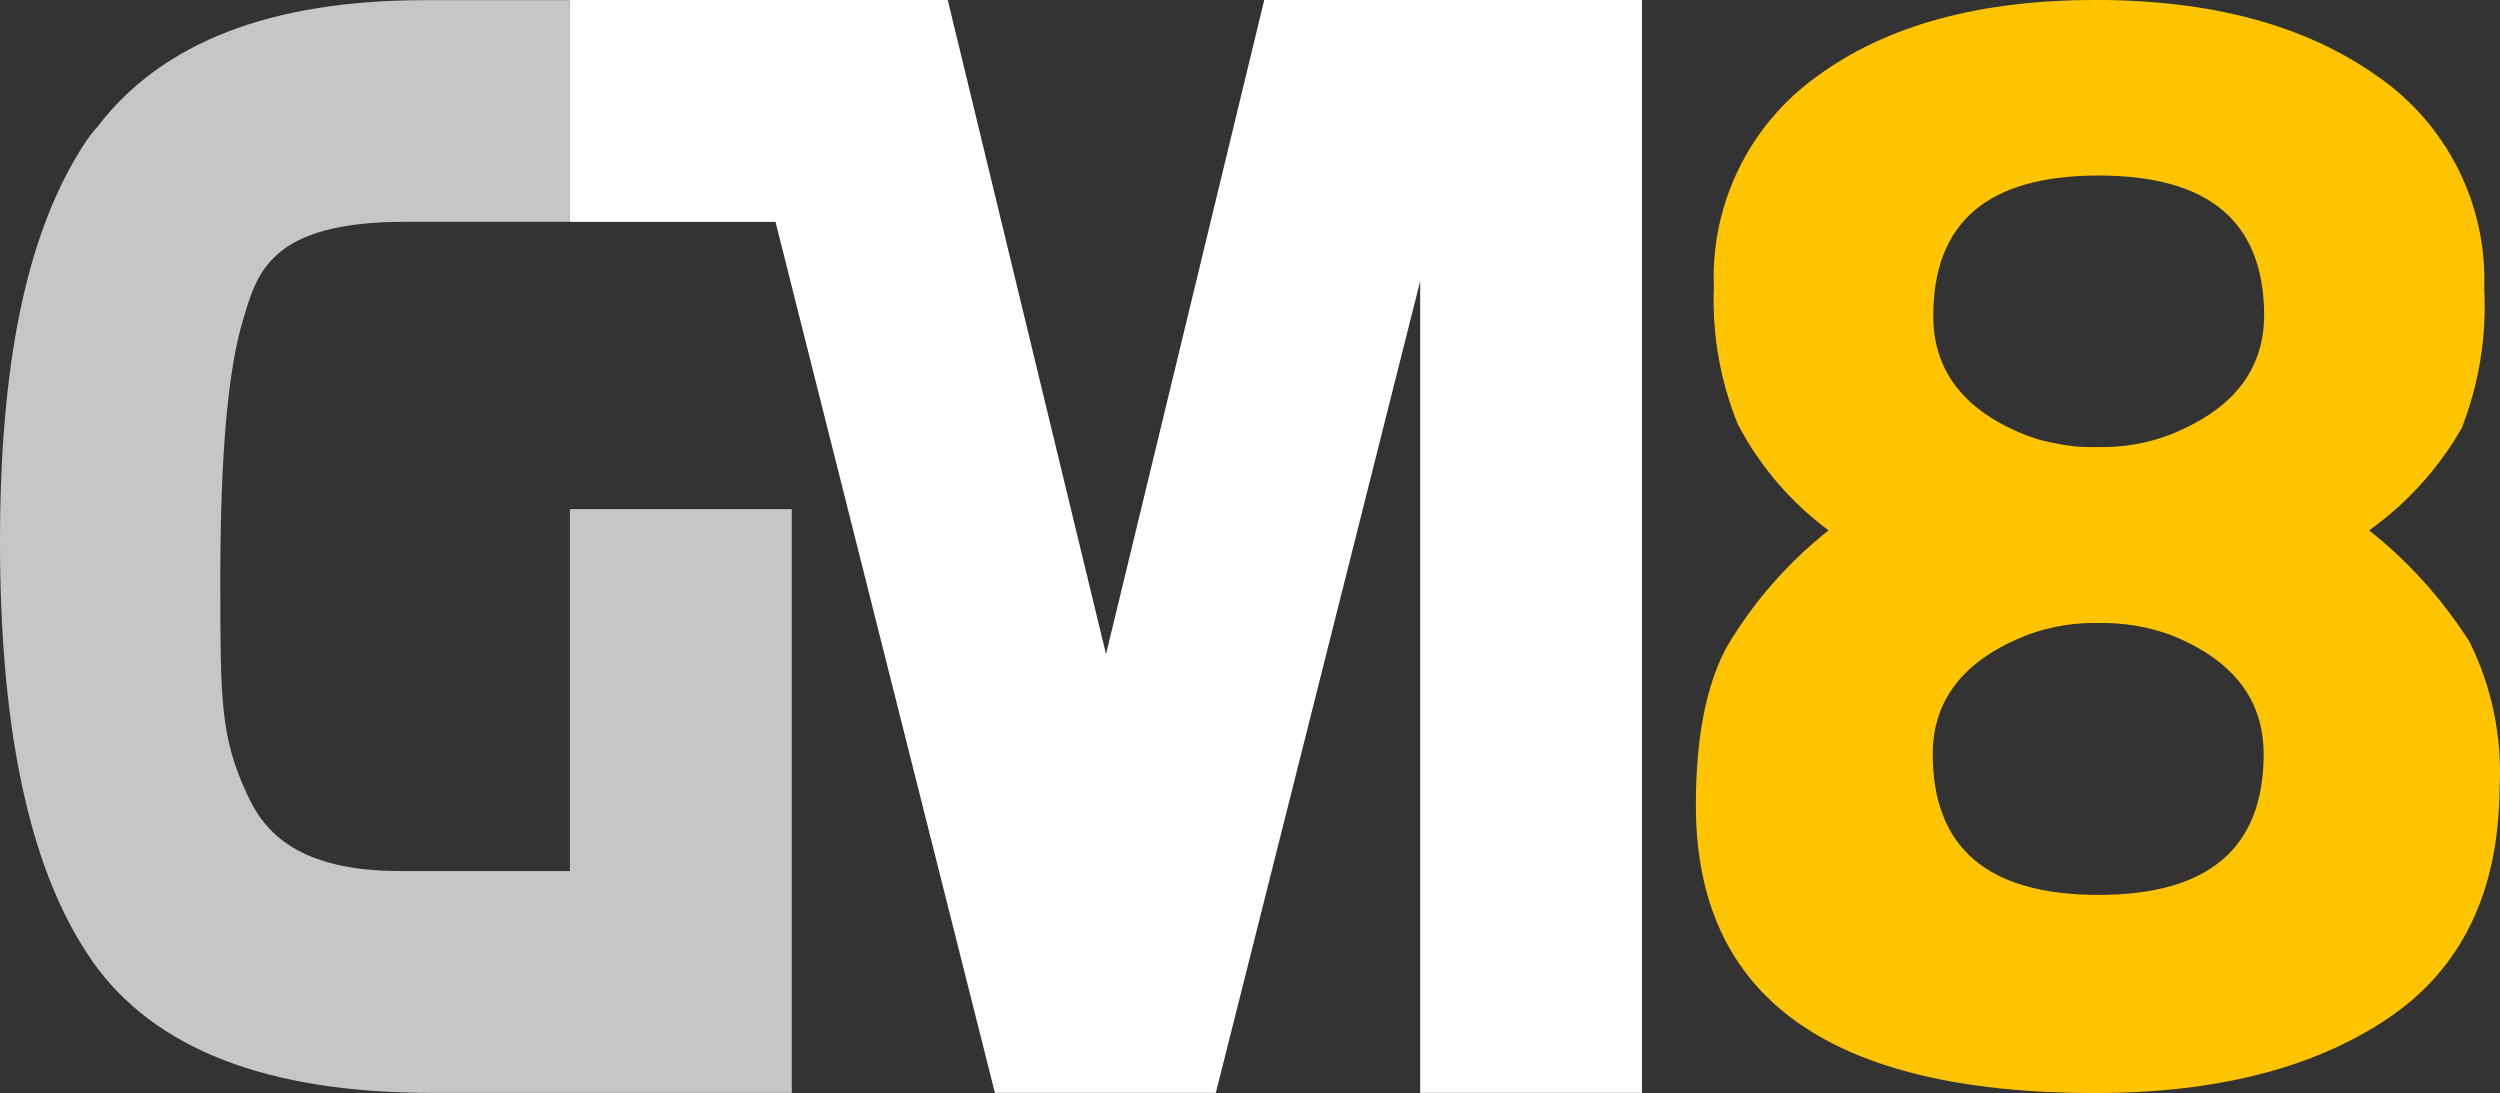 <?xml version="1.0" encoding="UTF-8"?>
<svg id="Ebene_1" xmlns="http://www.w3.org/2000/svg" version="1.1" viewBox="0 0 612.74 267.91">
  <rect x="0" y="0" width="612.74" height="267.91" fill="#333333" stroke="none"/>
  <!-- Generator: Adobe Illustrator 29.3.1, SVG Export Plug-In . SVG Version: 2.1.0 Build 151)  -->
  <defs>
    <style>
      .st0 {
        fill: none;
      }

      .st1 {
        fill: #c6c6c6;
      }

      .st2 {
        fill: #fff;
      }

      .st3 {
        fill: #ffc400;
      }
    </style>
  </defs>
  <path class="st0" d="M0,0"/>
  <path class="st3" d="M605.35,157.44c-6.63-10.48-14.97-19.76-24.69-27.45,9.28-6.61,17.02-15.16,22.69-25.05,4.25-10.84,6.13-22.45,5.52-34.08.78-20.68-9.05-40.33-26.07-52.1-17.59-12.52-40.63-18.77-69.13-18.77s-51.22,6.2-68.16,18.6c-16.71,11.87-26.29,31.39-25.45,51.87-.45,11.46,1.56,22.88,5.87,33.5,5.35,10.25,12.96,19.14,22.24,26.03-9.95,7.88-18.38,17.52-24.87,28.43-5.07,9.25-7.65,22.24-7.65,38.97,0,47.01,32.62,70.51,97.87,70.51,29.66,0,53.55-6.08,71.67-18.24,18.12-12.16,27.27-31.02,27.45-56.59.66-12.31-1.86-24.58-7.3-35.63ZM514.28,219.33c-27.05,0-40.57-11.49-40.57-34.48,0-13.55,7.84-23.34,23.53-29.36,5.52-1.99,11.35-2.94,17.22-2.8,5.86-.1,11.69.85,17.22,2.8,15.39,6.01,23.13,15.79,23.13,29.36,0,23.02-13.51,34.51-40.53,34.48ZM531.27,106.77c-5.28,1.93-10.88,2.88-16.5,2.8h-3.16c-2.5-.03-4.99-.31-7.43-.85-2.48-.39-4.9-1.03-7.25-1.91-15.39-5.96-23.09-15.79-23.09-29.36,0-23,13.35-34.43,40.53-34.43s40.57,11.43,40.57,34.43c-.13,13.35-7.74,23.18-23.67,29.32Z"/>
  <path class="st1" d="M194.06,124.79v143.07h-88.26c-40.34,0-68.07-10.77-83.19-32.3-1.11-1.6-2.18-3.34-3.25-5.07C6.45,208.84,0,176.28,0,132.8S6.45,58.46,19.35,37.37c1.33-2.18,2.76-4.45,4.45-6.18C39.55,10.42,66.32.04,104.1.04h35.59v54.32h-40.35c-33.5,0-36.39,12.81-39.82,24.2-3.68,12.28-5.52,33.34-5.52,63.17s0,38.88,6.58,52.99c4.18,9.21,12.46,18.77,37.55,18.77h41.55v-88.71h54.36Z"/>
  <path class="st2" d="M402.44,0v267.86h-54.36V68.91l-50.09,198.95h-54.14l-49.78-197.61-4-15.88h-50.36V0h92.58l38.79,160.33L309.86,0h92.58Z"/>
</svg>